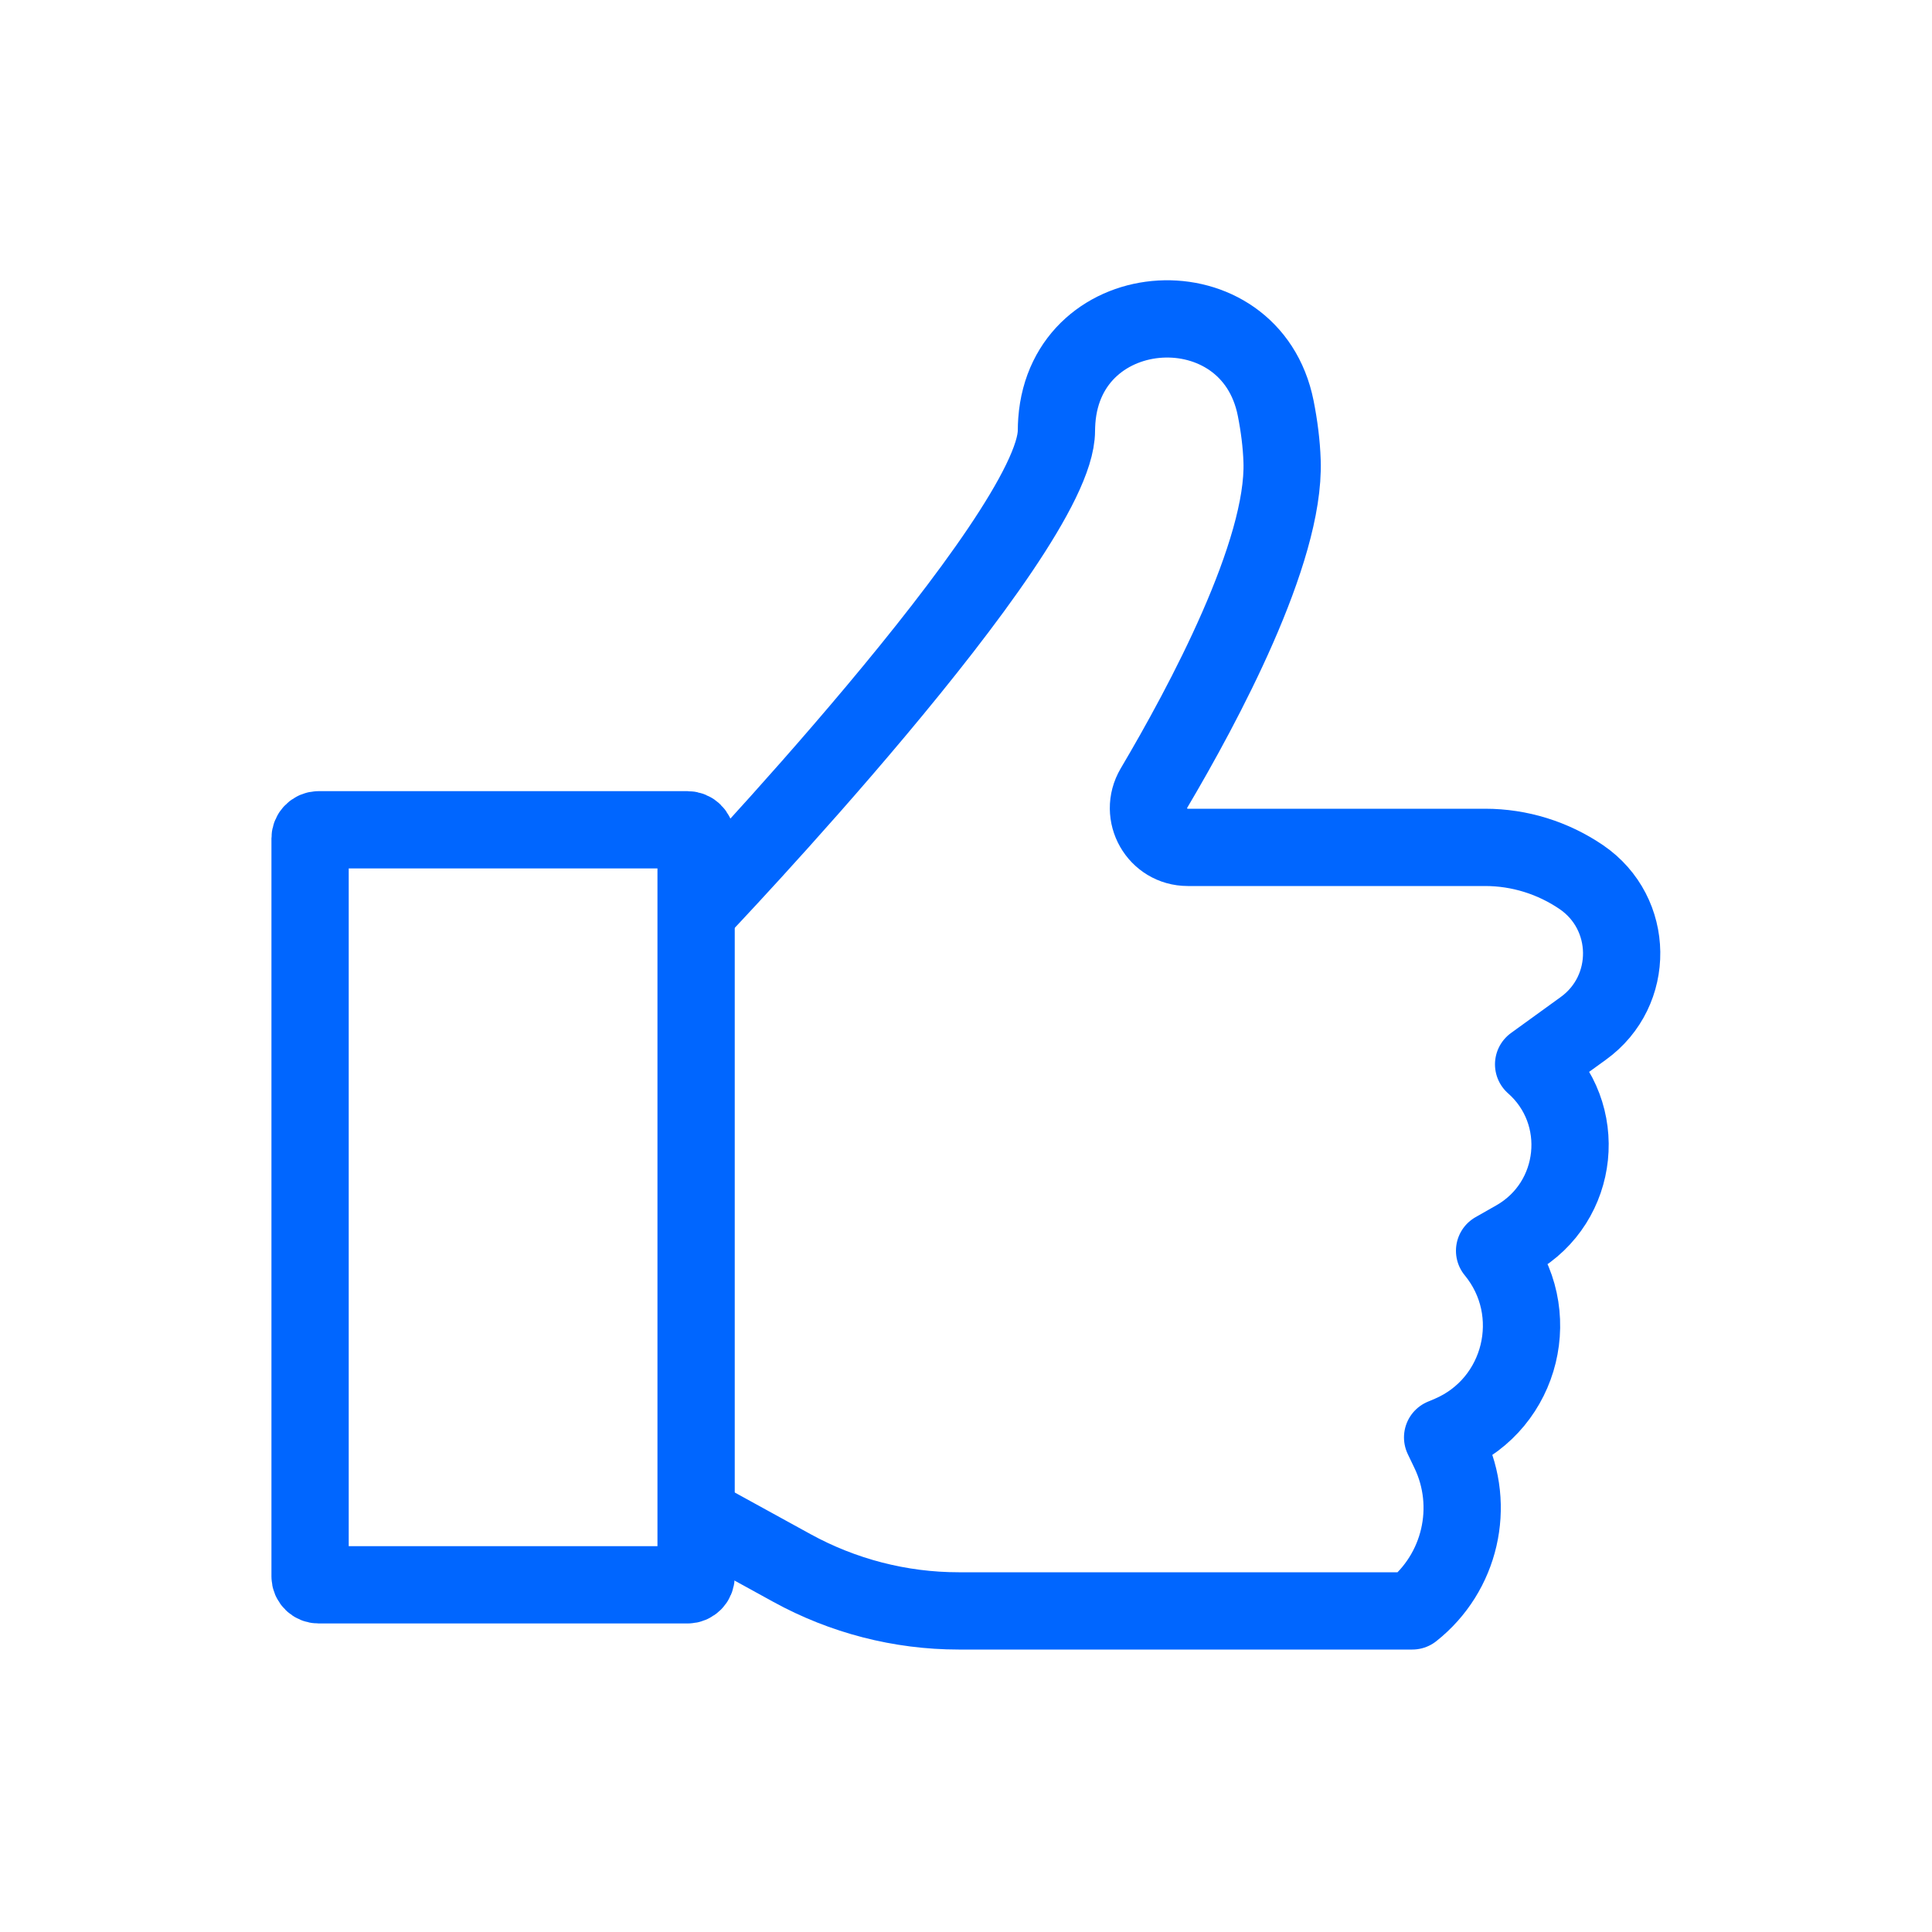 <?xml version="1.0" encoding="utf-8"?>
<!-- Generator: Adobe Illustrator 27.5.0, SVG Export Plug-In . SVG Version: 6.00 Build 0)  -->
<svg version="1.1" xmlns="http://www.w3.org/2000/svg" xmlns:xlink="http://www.w3.org/1999/xlink" x="0px" y="0px"
	 viewBox="0 0 1000 1000" style="enable-background:new 0 0 1000 1000;" xml:space="preserve">
<style type="text/css">
	.st0{display:none;}
	.st1{display:inline;}
	.st2{fill:#2E2014;}
	.st3{fill:none;stroke:#000000;stroke-width:40;stroke-miterlimit:10;}
	.st4{fill:none;stroke:#0066FF;stroke-width:40;stroke-linecap:round;stroke-linejoin:round;stroke-miterlimit:10;}
	.st5{fill:none;stroke:#0066FF;stroke-width:40;stroke-miterlimit:10;}
	.st6{fill:#0066FF;}
</style>
<g id="Layer_1">
	<g id="Layer_11" class="st0">
		<g class="st1">
			<path class="st2" d="M506.9,685.2l-15.7-19.9c-0.5-0.7-52.6-67-104-146.3c-70.4-108.8-106.1-189.9-106.1-240.9
				s23.5-117,66.1-159.7c42.7-42.7,99.4-66.1,159.7-66.1s117,23.5,159.7,66.1s66.1,99.4,66.1,159.7S697,410.2,626.6,519
				c-51.4,79.4-103.5,145.7-104,146.3L506.9,685.2L506.9,685.2L506.9,685.2z M506.9,92.1c-102.5,0-185.8,83.4-185.8,185.8
				s17.3,91.8,99.5,219c33.4,51.7,67.2,97.7,86.3,123c19.1-25.3,52.8-71.4,86.3-123c82.3-127.2,99.5-189.3,99.5-219
				C692.7,175.4,609.3,92.1,506.9,92.1L506.9,92.1L506.9,92.1z"/>
			<path class="st2" d="M506.7,406.7c-71.1,0-128.9-57.8-128.9-128.9s57.8-128.9,128.9-128.9s128.9,57.8,128.9,128.9
				S577.8,406.7,506.7,406.7L506.7,406.7L506.7,406.7z M506.7,188.8c-49,0-88.9,39.9-88.9,88.9s39.9,88.9,88.9,88.9
				s88.9-39.9,88.9-88.9S555.7,188.8,506.7,188.8L506.7,188.8L506.7,188.8z"/>
			<path class="st2" d="M501.7,780.6c-80.5,0-156.3-6.4-213.6-18c-70.2-14.2-102.8-34-102.8-62.1s32.7-47.9,102.8-62.1
				c57.3-11.6,133.1-18,213.6-18s156.3,6.4,213.6,18c70.2,14.2,102.8,34,102.8,62.1s-32.7,47.9-102.8,62.1
				C658,774.2,582.2,780.6,501.7,780.6L501.7,780.6L501.7,780.6z M227.7,700.5c7.9,5.8,30.6,16.3,81.1,25.3
				c53,9.5,121.5,14.8,192.8,14.8s139.7-5.2,192.8-14.8c50.5-9.1,73.2-19.6,81.1-25.3c-7.9-5.8-30.6-16.3-81.1-25.3
				c-53.1-9.5-121.5-14.8-192.8-14.8s-139.7,5.2-192.8,14.8C258.3,684.3,235.6,694.8,227.7,700.5L227.7,700.5L227.7,700.5z"/>
			<rect x="18.4" y="680.5" class="st2" width="131.2" height="40"/>
			<rect x="850.4" y="680.5" class="st2" width="131.2" height="40"/>
			<rect x="488.8" y="805" class="st2" width="40" height="122.9"/>
		</g>
	</g>
	<g id="Layer_3" class="st0">
		<g class="st1">
			<path d="M440,900.7c25.5,0,50.9-9.7,70.3-29.1l52.1-52.1l-28.3-28.3L482,843.3c-23.2,23.2-60.8,23.2-84,0L176.2,621.5
				c-11.2-11.2-17.4-26.1-17.4-42s6.2-30.8,17.4-42l339-339c11-11,25.5-17.1,41.1-17.4l224.6-3.6c16.2-0.3,31.4,5.9,42.9,17.3
				c11.5,11.4,17.7,26.6,17.5,42.8l-2.9,225.5c-0.2,15.6-6.4,30.2-17.4,41.2l-33.6,33.6l28.3,28.3l33.6-33.6
				c18.4-18.4,28.8-42.9,29.1-69l2.9-225.5c0.3-27.1-10-52.5-29.2-71.6s-44.6-29.4-71.7-29l-224.6,3.6c-26,0.4-50.3,10.7-68.7,29.1
				L147.9,509.3c-18.8,18.8-29.1,43.7-29.1,70.3s10.3,51.5,29.1,70.3l221.8,221.8C389.1,891.1,414.5,900.8,440,900.7L440,900.7
				L440,900.7z"/>
			<path d="M624.4,394.2c-27.9-27.9-27.9-73.4,0-101.3s73.4-27.9,101.3,0c27.9,27.9,27.9,73.4,0,101.3c-14,14-32.3,21-50.7,21
				s-36.7-7-50.7-21H624.4L624.4,394.2z M652.6,321.1c-12.3,12.3-12.3,32.4,0,44.8c12.3,12.3,32.4,12.3,44.8,0
				c12.3-12.3,12.3-32.4,0-44.8c-6.2-6.2-14.3-9.3-22.4-9.3S658.8,314.9,652.6,321.1L652.6,321.1L652.6,321.1z"/>
			<g>
				<polygon points="660.6,844.6 688.9,844.6 823.3,710.1 795.1,681.8 674.7,802.1 555.5,682.9 527.2,711.2 				"/>
				<path d="M675.8,838.6c11,0,20-9,20-20V510.7c0-11-9-20-20-20s-20,9-20,20v307.9C655.8,829.6,664.8,838.6,675.8,838.6z"/>
			</g>
		</g>
	</g>
	<g id="Layer_4" class="st0">
		<g class="st1">
			<path class="st3" d="M296.3,178.9h407.4c74.7,0,135.2,60.5,135.2,135.2v429c0,74.7-60.5,135.2-135.2,135.2H296.3
				c-74.7,0-135.2-60.5-135.2-135.2v-429C161.1,239.4,221.6,178.9,296.3,178.9z"/>
			<path class="st3" d="M669.1,180.5v-37.9c0-46.4-37.6-84-84-84H415c-46.4,0-84,37.6-84,84v37.9"/>
			<path class="st3" d="M373.4,872c0,38.4-31.1,69.5-69.5,69.5l0,0c-38.4,0-69.5-31.1-69.5-69.5"/>
			<path class="st3" d="M762.5,872c0,38.4-31.1,69.5-69.5,69.5l0,0c-38.4,0-69.5-31.1-69.5-69.5"/>
			<g>
				<g>
					<path class="st3" d="M338.5,458.9h79.8c10.8,0,19.5,8.7,19.5,19.5v232.7c0,10.8-8.7,19.5-19.5,19.5h-79.8
						c-10.8,0-19.5-8.7-19.5-19.5V478.4C319,467.6,327.7,458.9,338.5,458.9z"/>
					<path class="st3" d="M581.7,458.9h79.8c10.8,0,19.5,8.7,19.5,19.5v232.7c0,10.8-8.7,19.5-19.5,19.5h-79.8
						c-10.8,0-19.5-8.7-19.5-19.5V478.4C562.2,467.6,570.9,458.9,581.7,458.9z"/>
				</g>
				<path class="st3" d="M592.1,448.4V310.9c0-5.8,4.7-10.5,10.5-10.5h38c5.8,0,10.5,4.7,10.5,10.5v137.5"/>
				<path class="st3" d="M347.1,448.4V310.9c0-5.8,4.7-10.5,10.5-10.5h38c5.8,0,10.5,4.7,10.5,10.5v137.5"/>
			</g>
		</g>
	</g>
	<g id="Layer_5" class="st0">
		<g class="st1">
			<path d="M221.7,575.1L211,686.6c-0.9,9.1,6.3,17,15.4,17H287c24.3-96.8,171.8-110.7,190.6-2.4l3,2.1l109.9,0.2l40.3-399.6
				c1.5-14.5-9.9-27.1-24.5-27.1H272c-10.5,0-19.4,7.8-20.7,18.2l-2.2,17.1h-37.9c-0.8-32.9,15-73,44.4-73l379.2-0.3
				c57.1,15.3,34.3,73.8,31.5,116.2h108c20.9,0,41.7,4.7,60.4,14.1c3.9,2,7.1,3.7,8.5,4.8c24.9,19.1,87.6,91.9,108.5,118.8
				c8,10.3,13.2,21.4,16.5,34.1c8.1,31.8-3.7,121.2-9.1,157.5c-8.8,58.8-42.7,59.2-95.3,57.5c-29.4,99-172,109.6-193.9-0.5H475.6
				c-30.8,97.9-172.7,111.7-194,0.5c-40-4-97.8,15.4-110.2-37.5l12-129.5L221.7,575.1L221.7,575.1L221.7,575.1z M628.6,703.5h48
				c22.3-97.9,177.3-110.2,189.5,0c19.3-2.5,50.5,9.5,55.4-16.5c9.3-49.9,27.3-133.9,2.7-169.1c-22.1-31.6-84.6-94.7-84.6-94.7
				s-8.2-7.7-12.8-11.7c-13.6-12-31.1-18.6-49.3-18.7H662.9L628.6,703.5L628.6,703.5L628.6,703.5z M374.8,663.7
				c-40.7,6.4-71,60.1-46.9,96.2s55.2,28.3,81.2,11.3C463.2,735.9,447.5,652.2,374.8,663.7L374.8,663.7L374.8,663.7z M761.8,663.7
				c-61.4,10.4-77.2,118.3-0.6,119.2C845,783.9,859.8,647.1,761.8,663.7z"/>
			<rect x="110" y="306.3" width="345" height="40"/>
			<rect x="72" y="380.3" width="285" height="40"/>
			<rect x="48" y="456.3" width="359" height="40"/>
			<rect x="21" y="537.3" width="258" height="40"/>
		</g>
	</g>
	<g id="Layer_6" class="st0">
		<g class="st1">
			<polygon points="579.5,488.7 579.5,318.8 197.1,562.3 421.2,562 420.9,729.5 817.3,497.1 			"/>
			<path d="M716.7,147.5H579.5v-41.6c0-17.7-14.4-32.1-32.1-32.1H453c-17.7,0-32.1,14.4-32.1,32.1v41.6H283.7v270.2l38-22.5V179.8
				h357.1v257.9l38.7,1.2L716.7,147.5L716.7,147.5L716.7,147.5z"/>
			<polygon points="716.7,618.9 678.8,646.4 678.8,873.8 321.6,873.8 321.6,612.9 283.7,613.3 283.7,916.1 716.7,916.1 			"/>
		</g>
	</g>
	<g>
		<path class="st4" d="M360.4,784.4l49.5,27.2c26.4,14.5,56.1,22.2,86.3,22.2H731v0c24.9-19.7,32.9-54.1,19.1-82.7l-3.4-7.1l3.8-1.6
			c37.4-16,49-63.5,23.1-95l0,0l10.9-6.2c33.2-19,38-65,9.3-90.3l0,0l25.7-18.6c26.9-19.4,26.4-59.6-1-78.3l0,0
			c-14.7-10-32-15.4-49.8-15.4H614.8c-15.8,0-25.5-17.1-17.5-30.7c25.6-43.3,67.9-122.1,66.3-169.2c-0.3-9.1-1.5-18.3-3.3-27.4
			c-13-65.3-108.5-59.9-113.3,6.5c-0.1,1.7-0.2,3.4-0.2,5.1c0,53.9-186.4,249.3-186.4,249.3"/>
		<path class="st4" d="M164.9,820.3h191c2.4,0,4.4-2,4.4-4.4v-382c0-2.4-2-4.4-4.4-4.4h-191c-2.4,0-4.4,2-4.4,4.4v382
			C160.5,818.4,162.5,820.3,164.9,820.3z"/>
	</g>
</g>
<g id="Layer_2" class="st0">
	<g class="st1">
		<g>
			<path class="st5" d="M498.4,781.9H252.1c-21.5,0-37.6-19.6-33.6-40.7l65.5-339c3.1-16.1,17.2-27.7,33.6-27.7h364.2
				c16.4,0,30.4,11.6,33.5,27.6l66.2,339c4.1,21.1-12,40.7-33.5,40.7H498.4z"/>
			<path class="st5" d="M386.8,374.6V330c0-61.8,50.1-111.9,111.9-111.9h0c61.8,0,111.9,50.1,111.9,111.9v44.6"/>
		</g>
		<g>
			<path class="st6" d="M397.5,645.7V516c0-1.3,0.7-2,2-2H413c1.3,0,2,0.7,2,2v69.6l56.8-69.8c0.8-1.2,1.8-1.8,3.1-1.8h16.1
				c0.7,0,1.1,0.3,1.3,0.8c0.2,0.5,0,1-0.5,1.6l-41.7,50.1l45.8,79c0.9,1.4,0.5,2.2-1.2,2.2h-15.7c-1.2,0-2.1-0.6-2.8-1.8L438.8,580
				L415,608.7v36.9c0,1.3-0.7,2-2,2h-13.6C398.2,647.6,397.5,647,397.5,645.7z"/>
			<path class="st6" d="M512.7,618.5c-2.4-7.7-3.5-20.3-3.5-37.7c0-17.6,1.2-30.1,3.5-37.7c3.3-10.2,8.9-18,16.8-23.3
				c7.9-5.3,17.6-8,29-8c11.1,0,20.4,2.4,27.9,7.3c7.5,4.8,13,11.3,16.5,19.3c0.7,1.2,0.5,2.1-0.6,2.8l-11.8,5.7
				c-1.2,0.7-2.1,0.3-2.8-1c-3.3-6-7.2-10.5-11.9-13.4c-4.7-2.9-10.5-4.3-17.4-4.3c-14.9,0-24.6,6.6-28.9,19.8
				c-1.8,5.1-2.8,16.1-2.8,32.8c0,16.8,0.9,27.7,2.8,32.8c4.3,13.2,14,19.8,28.9,19.8c6.9,0,13-1.7,18.1-5
				c5.1-3.3,8.6-8.1,10.6-14.2c1.7-5.6,2.6-12.6,2.6-21c0-0.8-0.4-1.2-1.2-1.2h-25.9c-1.3,0-2-0.7-2-2v-11.4c0-1.3,0.7-2,2-2h42.6
				c1.3,0,2,0.7,2,2v10c0,12.3-1.1,22.1-3.3,29.5c-3.3,10.1-8.9,17.9-16.8,23.4c-7.9,5.5-17.5,8.3-28.6,8.3c-11.4,0-21.1-2.7-29-8
				C521.6,636.5,516,628.8,512.7,618.5z"/>
		</g>
	</g>
</g>
</svg>
